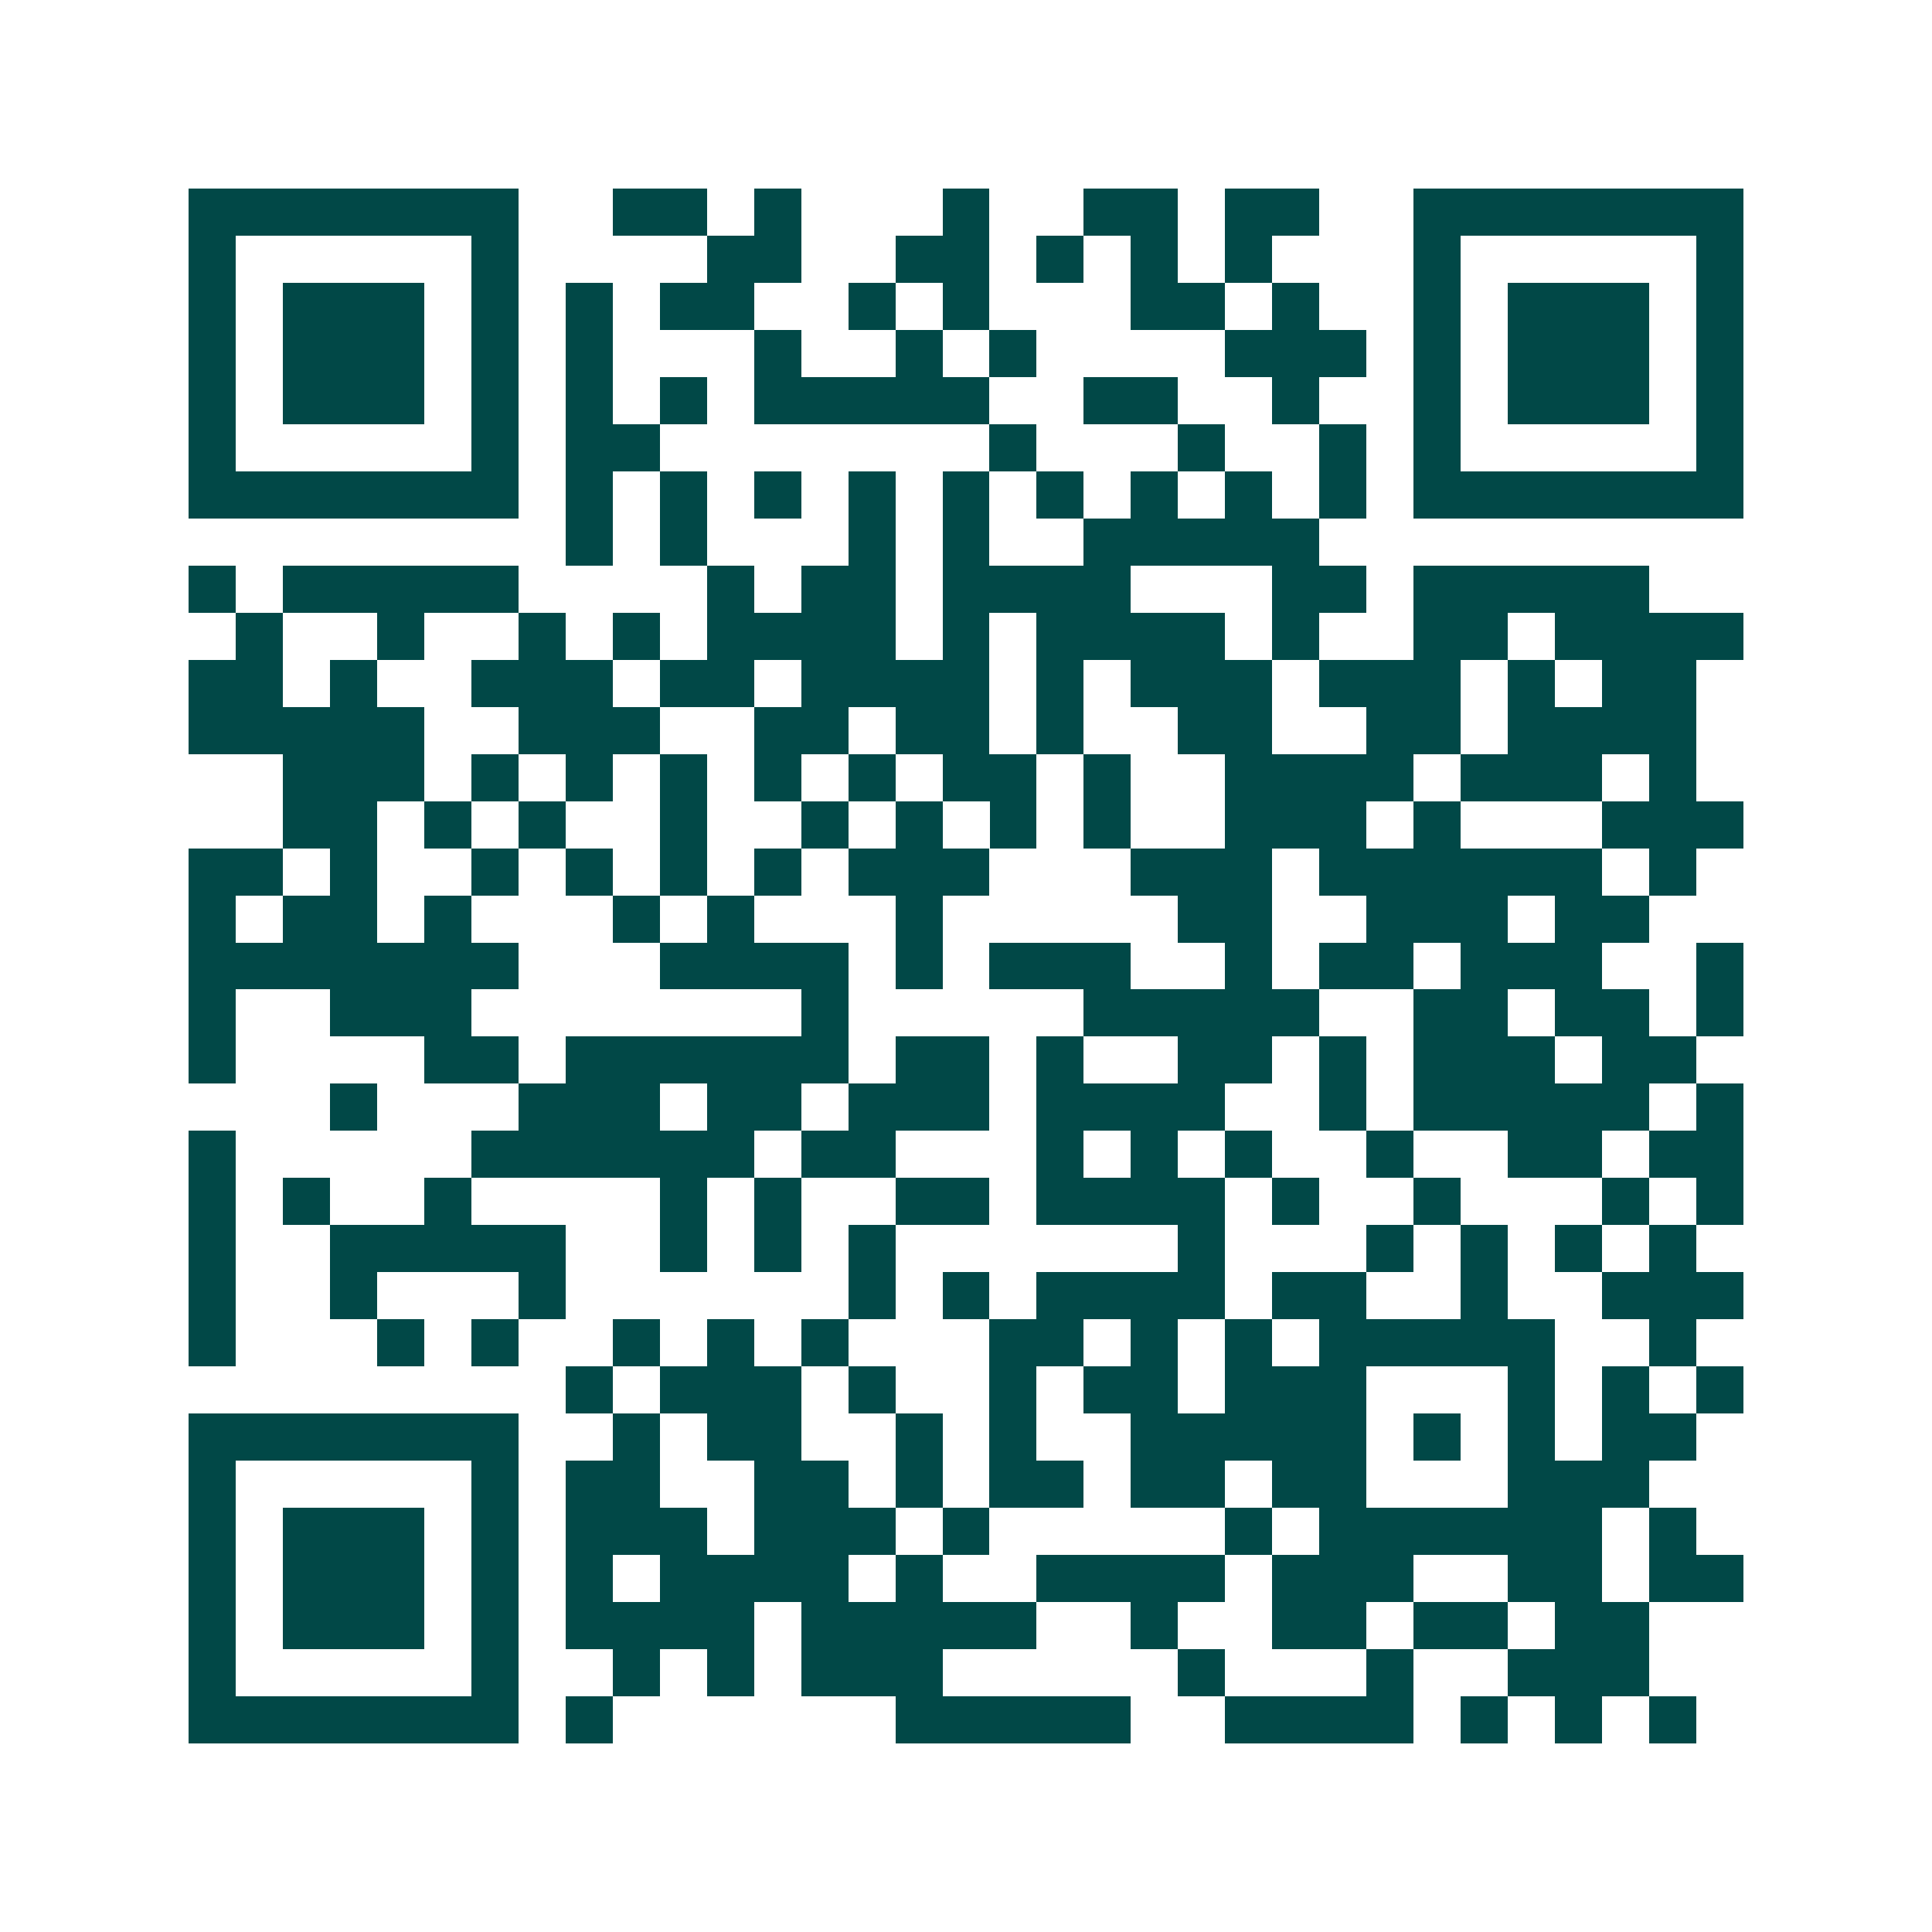 <svg xmlns="http://www.w3.org/2000/svg" width="200" height="200" viewBox="0 0 41 41" shape-rendering="crispEdges"><path fill="#ffffff" d="M0 0h41v41H0z"/><path stroke="#014847" d="M4 4.5h7m2 0h2m1 0h1m3 0h1m2 0h2m1 0h2m2 0h7M4 5.5h1m5 0h1m4 0h2m2 0h2m1 0h1m1 0h1m1 0h1m3 0h1m5 0h1M4 6.5h1m1 0h3m1 0h1m1 0h1m1 0h2m2 0h1m1 0h1m3 0h2m1 0h1m2 0h1m1 0h3m1 0h1M4 7.5h1m1 0h3m1 0h1m1 0h1m3 0h1m2 0h1m1 0h1m4 0h3m1 0h1m1 0h3m1 0h1M4 8.5h1m1 0h3m1 0h1m1 0h1m1 0h1m1 0h5m2 0h2m2 0h1m2 0h1m1 0h3m1 0h1M4 9.5h1m5 0h1m1 0h2m7 0h1m3 0h1m2 0h1m1 0h1m5 0h1M4 10.5h7m1 0h1m1 0h1m1 0h1m1 0h1m1 0h1m1 0h1m1 0h1m1 0h1m1 0h1m1 0h7M12 11.5h1m1 0h1m3 0h1m1 0h1m2 0h5M4 12.5h1m1 0h5m4 0h1m1 0h2m1 0h4m3 0h2m1 0h5M5 13.5h1m2 0h1m2 0h1m1 0h1m1 0h4m1 0h1m1 0h4m1 0h1m2 0h2m1 0h4M4 14.5h2m1 0h1m2 0h3m1 0h2m1 0h4m1 0h1m1 0h3m1 0h3m1 0h1m1 0h2M4 15.5h5m2 0h3m2 0h2m1 0h2m1 0h1m2 0h2m2 0h2m1 0h4M6 16.5h3m1 0h1m1 0h1m1 0h1m1 0h1m1 0h1m1 0h2m1 0h1m2 0h4m1 0h3m1 0h1M6 17.5h2m1 0h1m1 0h1m2 0h1m2 0h1m1 0h1m1 0h1m1 0h1m2 0h3m1 0h1m3 0h3M4 18.5h2m1 0h1m2 0h1m1 0h1m1 0h1m1 0h1m1 0h3m3 0h3m1 0h6m1 0h1M4 19.5h1m1 0h2m1 0h1m3 0h1m1 0h1m3 0h1m5 0h2m2 0h3m1 0h2M4 20.5h7m3 0h4m1 0h1m1 0h3m2 0h1m1 0h2m1 0h3m2 0h1M4 21.5h1m2 0h3m7 0h1m5 0h5m2 0h2m1 0h2m1 0h1M4 22.5h1m4 0h2m1 0h6m1 0h2m1 0h1m2 0h2m1 0h1m1 0h3m1 0h2M7 23.5h1m3 0h3m1 0h2m1 0h3m1 0h4m2 0h1m1 0h5m1 0h1M4 24.5h1m5 0h6m1 0h2m3 0h1m1 0h1m1 0h1m2 0h1m2 0h2m1 0h2M4 25.5h1m1 0h1m2 0h1m4 0h1m1 0h1m2 0h2m1 0h4m1 0h1m2 0h1m3 0h1m1 0h1M4 26.5h1m2 0h5m2 0h1m1 0h1m1 0h1m6 0h1m3 0h1m1 0h1m1 0h1m1 0h1M4 27.5h1m2 0h1m3 0h1m6 0h1m1 0h1m1 0h4m1 0h2m2 0h1m2 0h3M4 28.5h1m3 0h1m1 0h1m2 0h1m1 0h1m1 0h1m3 0h2m1 0h1m1 0h1m1 0h5m2 0h1M12 29.5h1m1 0h3m1 0h1m2 0h1m1 0h2m1 0h3m3 0h1m1 0h1m1 0h1M4 30.5h7m2 0h1m1 0h2m2 0h1m1 0h1m2 0h5m1 0h1m1 0h1m1 0h2M4 31.5h1m5 0h1m1 0h2m2 0h2m1 0h1m1 0h2m1 0h2m1 0h2m3 0h3M4 32.5h1m1 0h3m1 0h1m1 0h3m1 0h3m1 0h1m5 0h1m1 0h6m1 0h1M4 33.5h1m1 0h3m1 0h1m1 0h1m1 0h4m1 0h1m2 0h4m1 0h3m2 0h2m1 0h2M4 34.5h1m1 0h3m1 0h1m1 0h4m1 0h5m2 0h1m2 0h2m1 0h2m1 0h2M4 35.5h1m5 0h1m2 0h1m1 0h1m1 0h3m5 0h1m3 0h1m2 0h3M4 36.5h7m1 0h1m6 0h5m2 0h4m1 0h1m1 0h1m1 0h1"/></svg>
